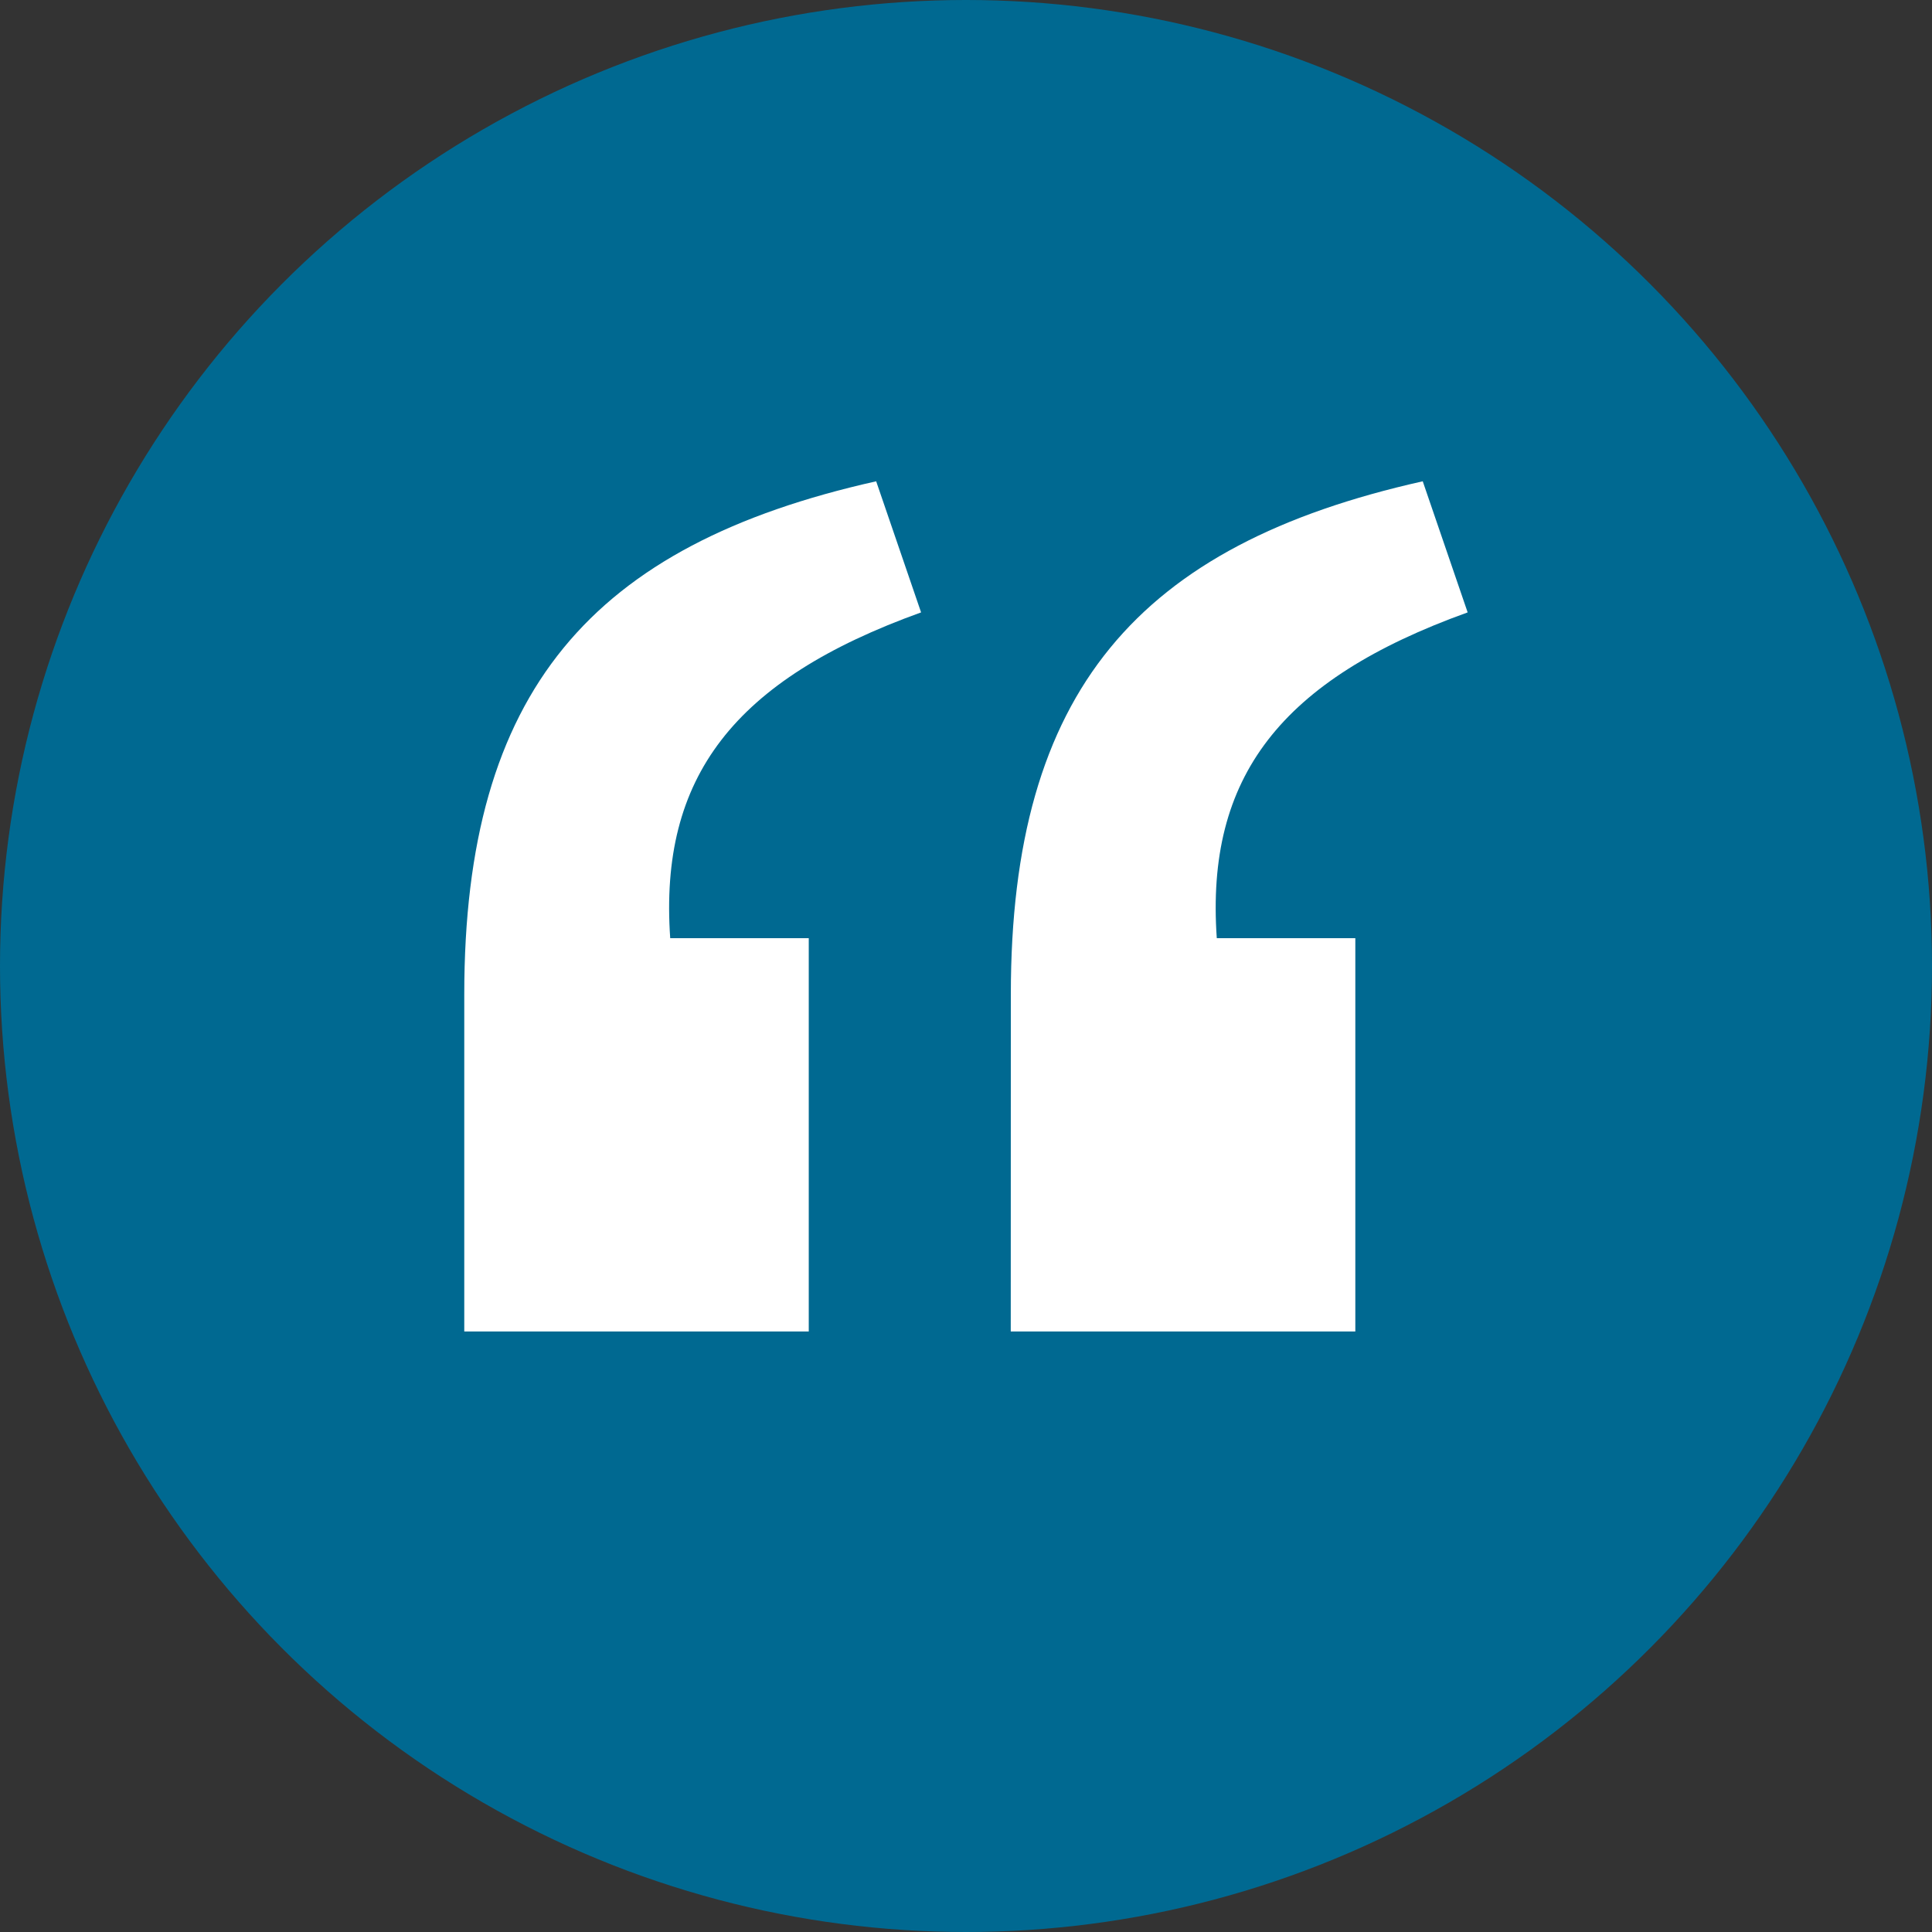 <svg xmlns="http://www.w3.org/2000/svg" viewBox="0 0 243.9 243.9"><rect x="0" y="0" width="243.9" height="243.9" fill="#333333" stroke="none"/><defs><style>.cls-1{fill:#006991;}.cls-2{fill:#fff;}</style></defs><title>Quotation Icon</title><g id="Layer_2" data-name="Layer 2"><g id="Layer_1-2" data-name="Layer 1"><g id="quote"><circle class="cls-1" cx="121.95" cy="121.95" r="121.95"/><g id="outlines"><path class="cls-2" d="M127.61,125.53c0-38.29,16.08-56.73,52-64.77l5.67,16.55c-23.64,8.51-33.09,20.8-31.67,41.13h17.49v49.65h-43.5Z"/><path class="cls-2" d="M58.61,125.53c0-38.29,16.08-56.73,52-64.77l5.67,16.55c-23.64,8.51-33.09,20.8-31.67,41.13h17.49v49.65H58.61Z"/></g></g></g></g></svg>